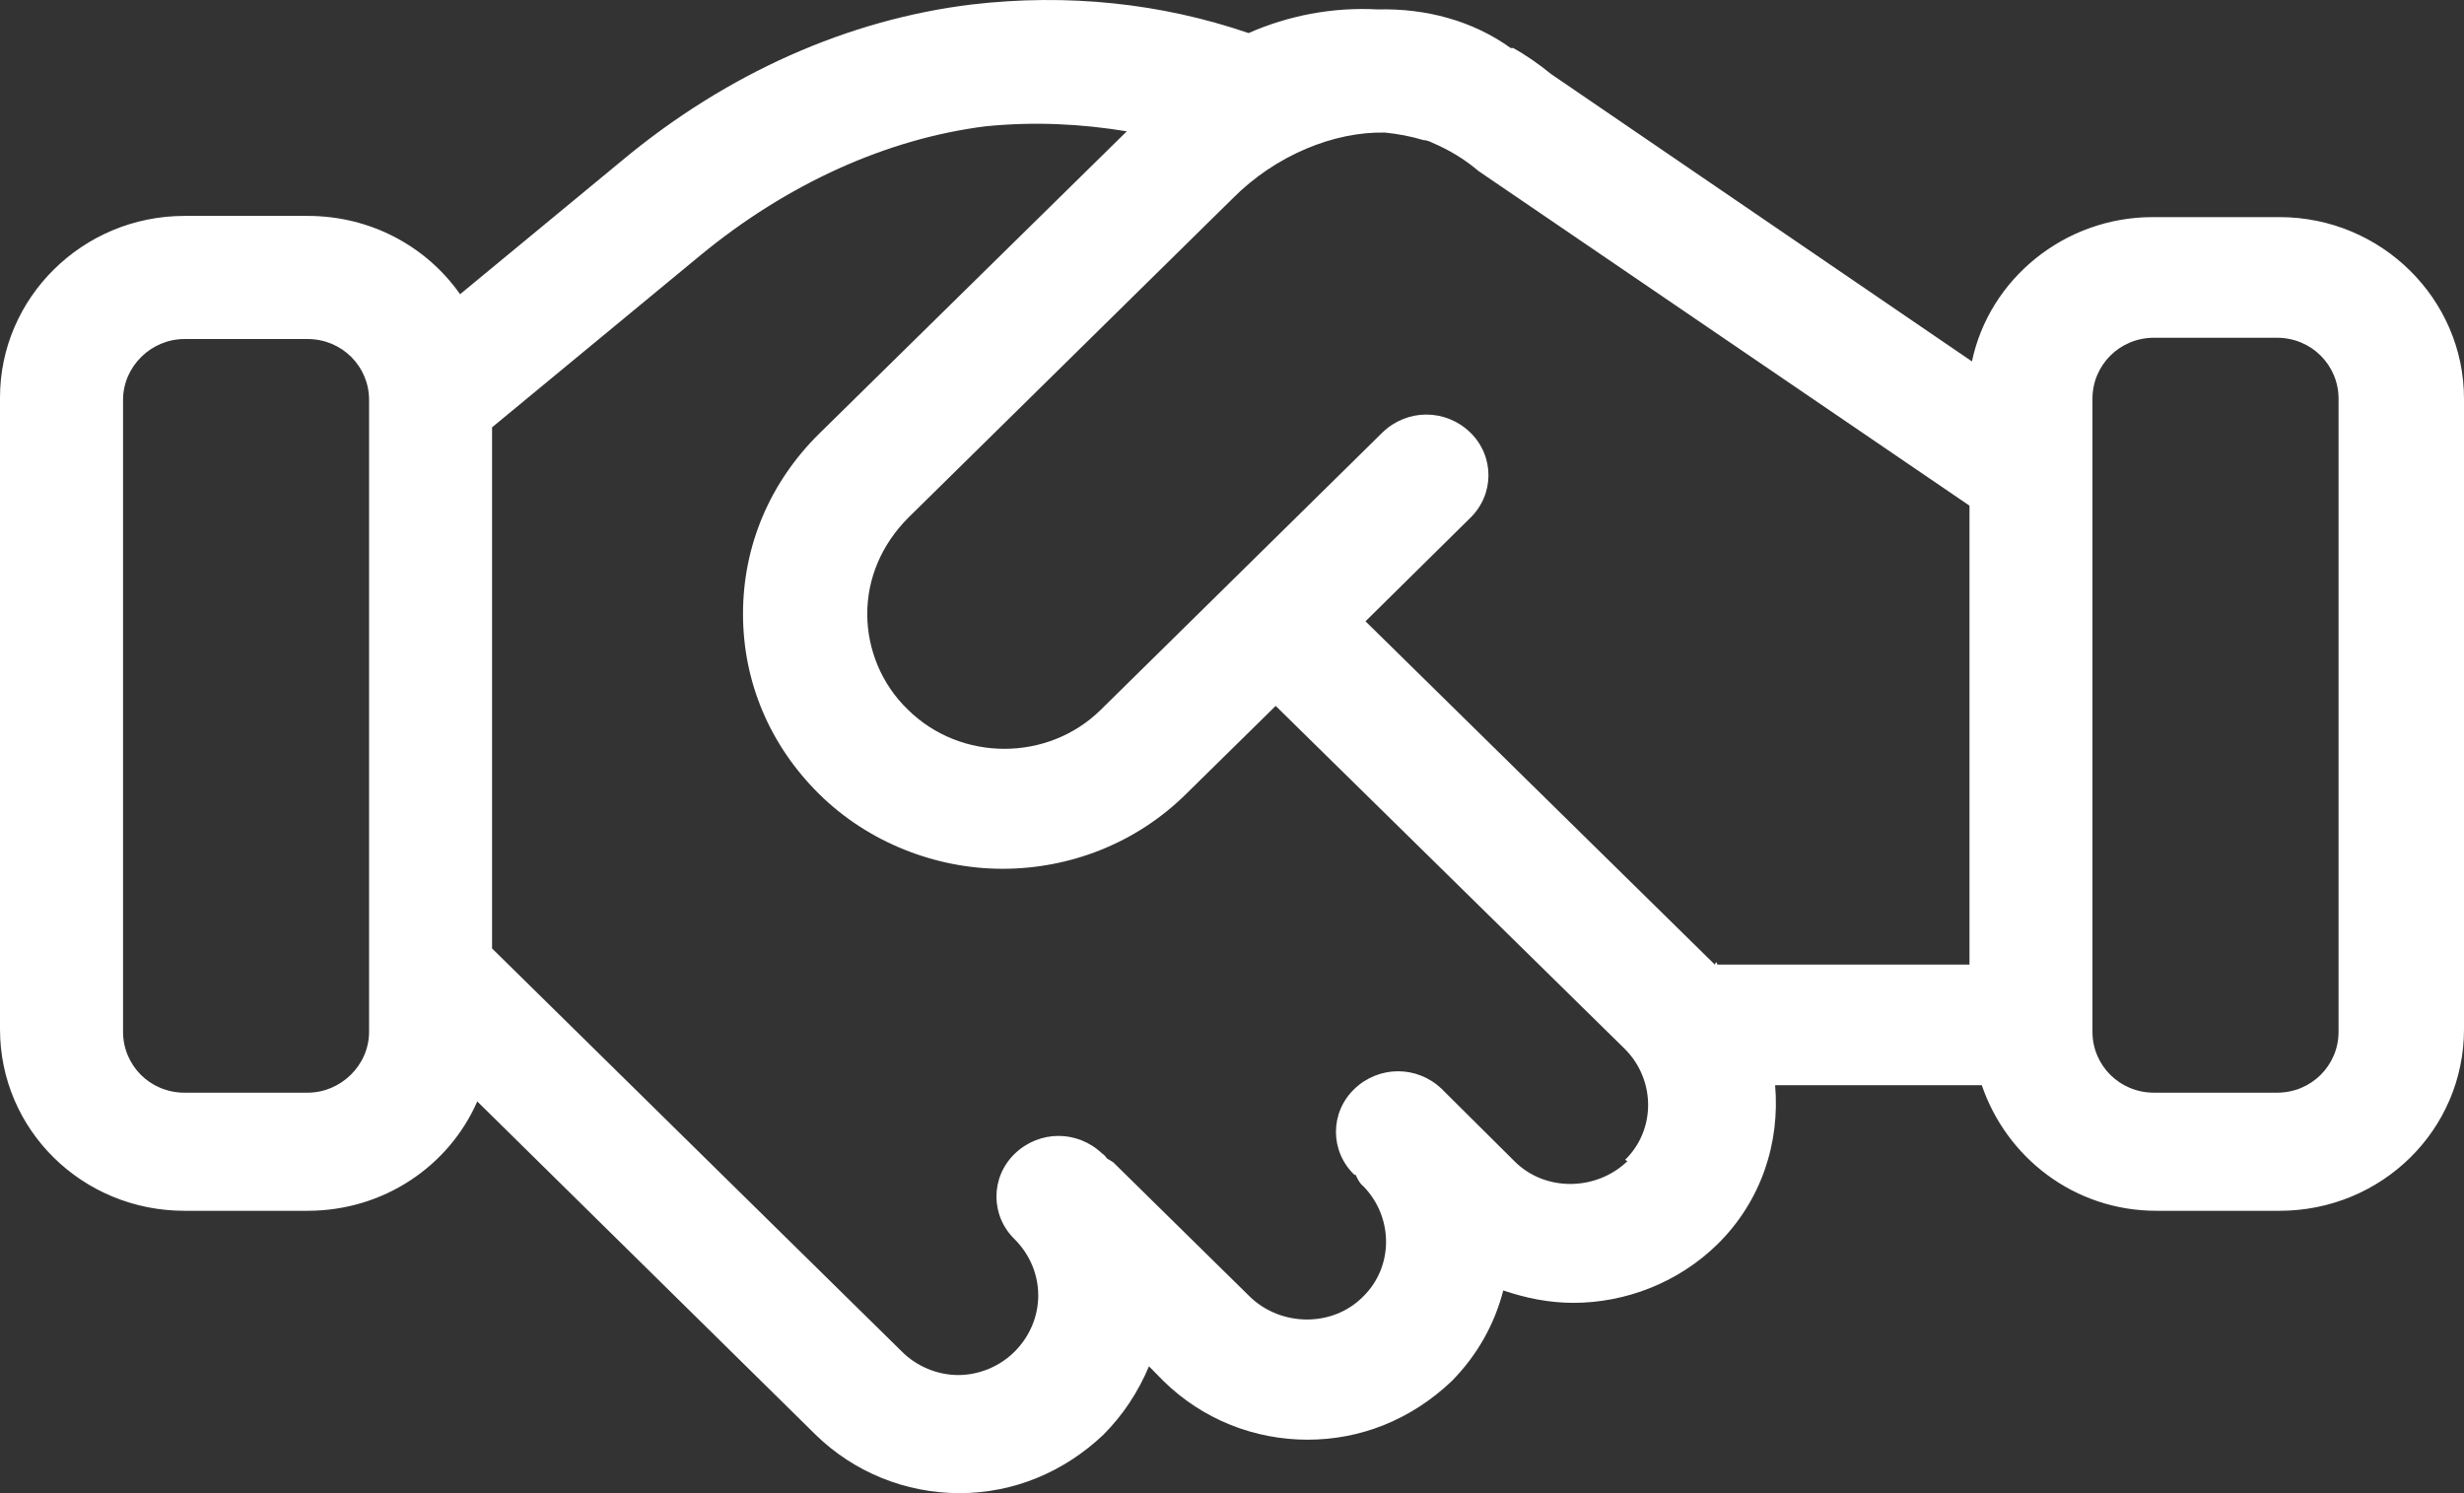 <svg width="33" height="20" viewBox="0 0 33 20" fill="none" xmlns="http://www.w3.org/2000/svg">
<rect x="0" y="0" width="33" height="20" fill="#333333" stroke="none"/>
<path d="M28.832 2.908C27.645 2.908 26.64 3.741 26.41 4.841L20.775 0.993C20.61 0.859 20.446 0.743 20.265 0.643H20.232C19.721 0.276 19.095 0.11 18.452 0.126C17.843 0.093 17.25 0.21 16.722 0.443C15.553 0.043 14.3 -0.09 13.015 0.06C11.368 0.26 9.737 0.976 8.32 2.159L6.162 3.941C5.717 3.308 4.976 2.892 4.119 2.892H2.471C1.104 2.892 0 3.991 0 5.324V13.786C0 15.136 1.104 16.218 2.471 16.218H4.119C5.14 16.218 6.013 15.619 6.392 14.753L10.923 19.217C11.434 19.717 12.126 20 12.851 20C13.576 20 14.251 19.717 14.778 19.217C15.042 18.951 15.24 18.651 15.388 18.301L15.585 18.501C16.113 19.017 16.805 19.284 17.513 19.284C18.222 19.284 18.897 19.017 19.441 18.501C19.787 18.151 20.017 17.735 20.133 17.285C20.429 17.385 20.742 17.451 21.072 17.451C21.764 17.451 22.472 17.185 23 16.668C23.593 16.085 23.84 15.302 23.774 14.536H26.542C26.871 15.502 27.777 16.218 28.881 16.218H30.529C31.896 16.218 33 15.136 33 13.786V5.341C33 4.008 31.896 2.908 30.529 2.908H28.832ZM4.943 13.82C4.943 14.27 4.564 14.636 4.119 14.636H2.471C2.01 14.636 1.648 14.27 1.648 13.82V5.357C1.648 4.907 2.026 4.541 2.471 4.541H4.119C4.58 4.541 4.943 4.907 4.943 5.357V13.82ZM21.797 15.552C21.385 15.952 20.693 15.969 20.281 15.552L19.309 14.586C18.98 14.27 18.469 14.27 18.139 14.586C17.81 14.902 17.81 15.419 18.139 15.736H18.156C18.156 15.736 18.205 15.852 18.255 15.885C18.666 16.302 18.666 16.968 18.255 17.368C17.843 17.784 17.151 17.768 16.739 17.368L14.91 15.569C14.91 15.569 14.861 15.536 14.828 15.519C14.811 15.502 14.795 15.469 14.762 15.452C14.432 15.136 13.922 15.136 13.592 15.452C13.263 15.769 13.263 16.285 13.592 16.602C13.79 16.802 13.905 17.068 13.905 17.351C13.905 17.634 13.79 17.901 13.592 18.101C13.394 18.301 13.114 18.418 12.834 18.418C12.554 18.418 12.274 18.301 12.076 18.101L6.59 12.704V5.724L9.374 3.425C10.544 2.459 11.879 1.859 13.197 1.692C13.856 1.626 14.482 1.659 15.091 1.759L10.973 5.807C10.314 6.457 9.951 7.306 9.951 8.223C9.951 9.139 10.314 9.988 10.973 10.638C11.632 11.288 12.538 11.637 13.427 11.637C14.317 11.637 15.207 11.304 15.882 10.638L17.085 9.455L21.764 14.053C22.176 14.469 22.176 15.136 21.764 15.536L21.797 15.552ZM22.966 12.92L18.288 8.322L19.688 6.94C20.017 6.623 20.017 6.107 19.688 5.79C19.358 5.474 18.848 5.474 18.518 5.79L14.745 9.505C14.037 10.205 12.867 10.205 12.159 9.505C11.813 9.172 11.615 8.706 11.615 8.223C11.615 7.739 11.813 7.29 12.159 6.94L16.508 2.659C17.085 2.076 17.876 1.759 18.551 1.776C18.716 1.792 18.897 1.826 19.062 1.876C19.095 1.876 19.144 1.892 19.177 1.909C19.408 2.009 19.606 2.125 19.803 2.292L26.377 6.773V12.92H23C23 12.92 23 12.903 22.983 12.887L22.966 12.92ZM31.32 13.82C31.32 14.27 30.957 14.636 30.496 14.636H28.848C28.387 14.636 28.024 14.27 28.024 13.82V5.341C28.024 4.891 28.387 4.524 28.848 4.524H30.496C30.957 4.524 31.32 4.891 31.32 5.341V13.82Z" fill="white"/>
</svg>
